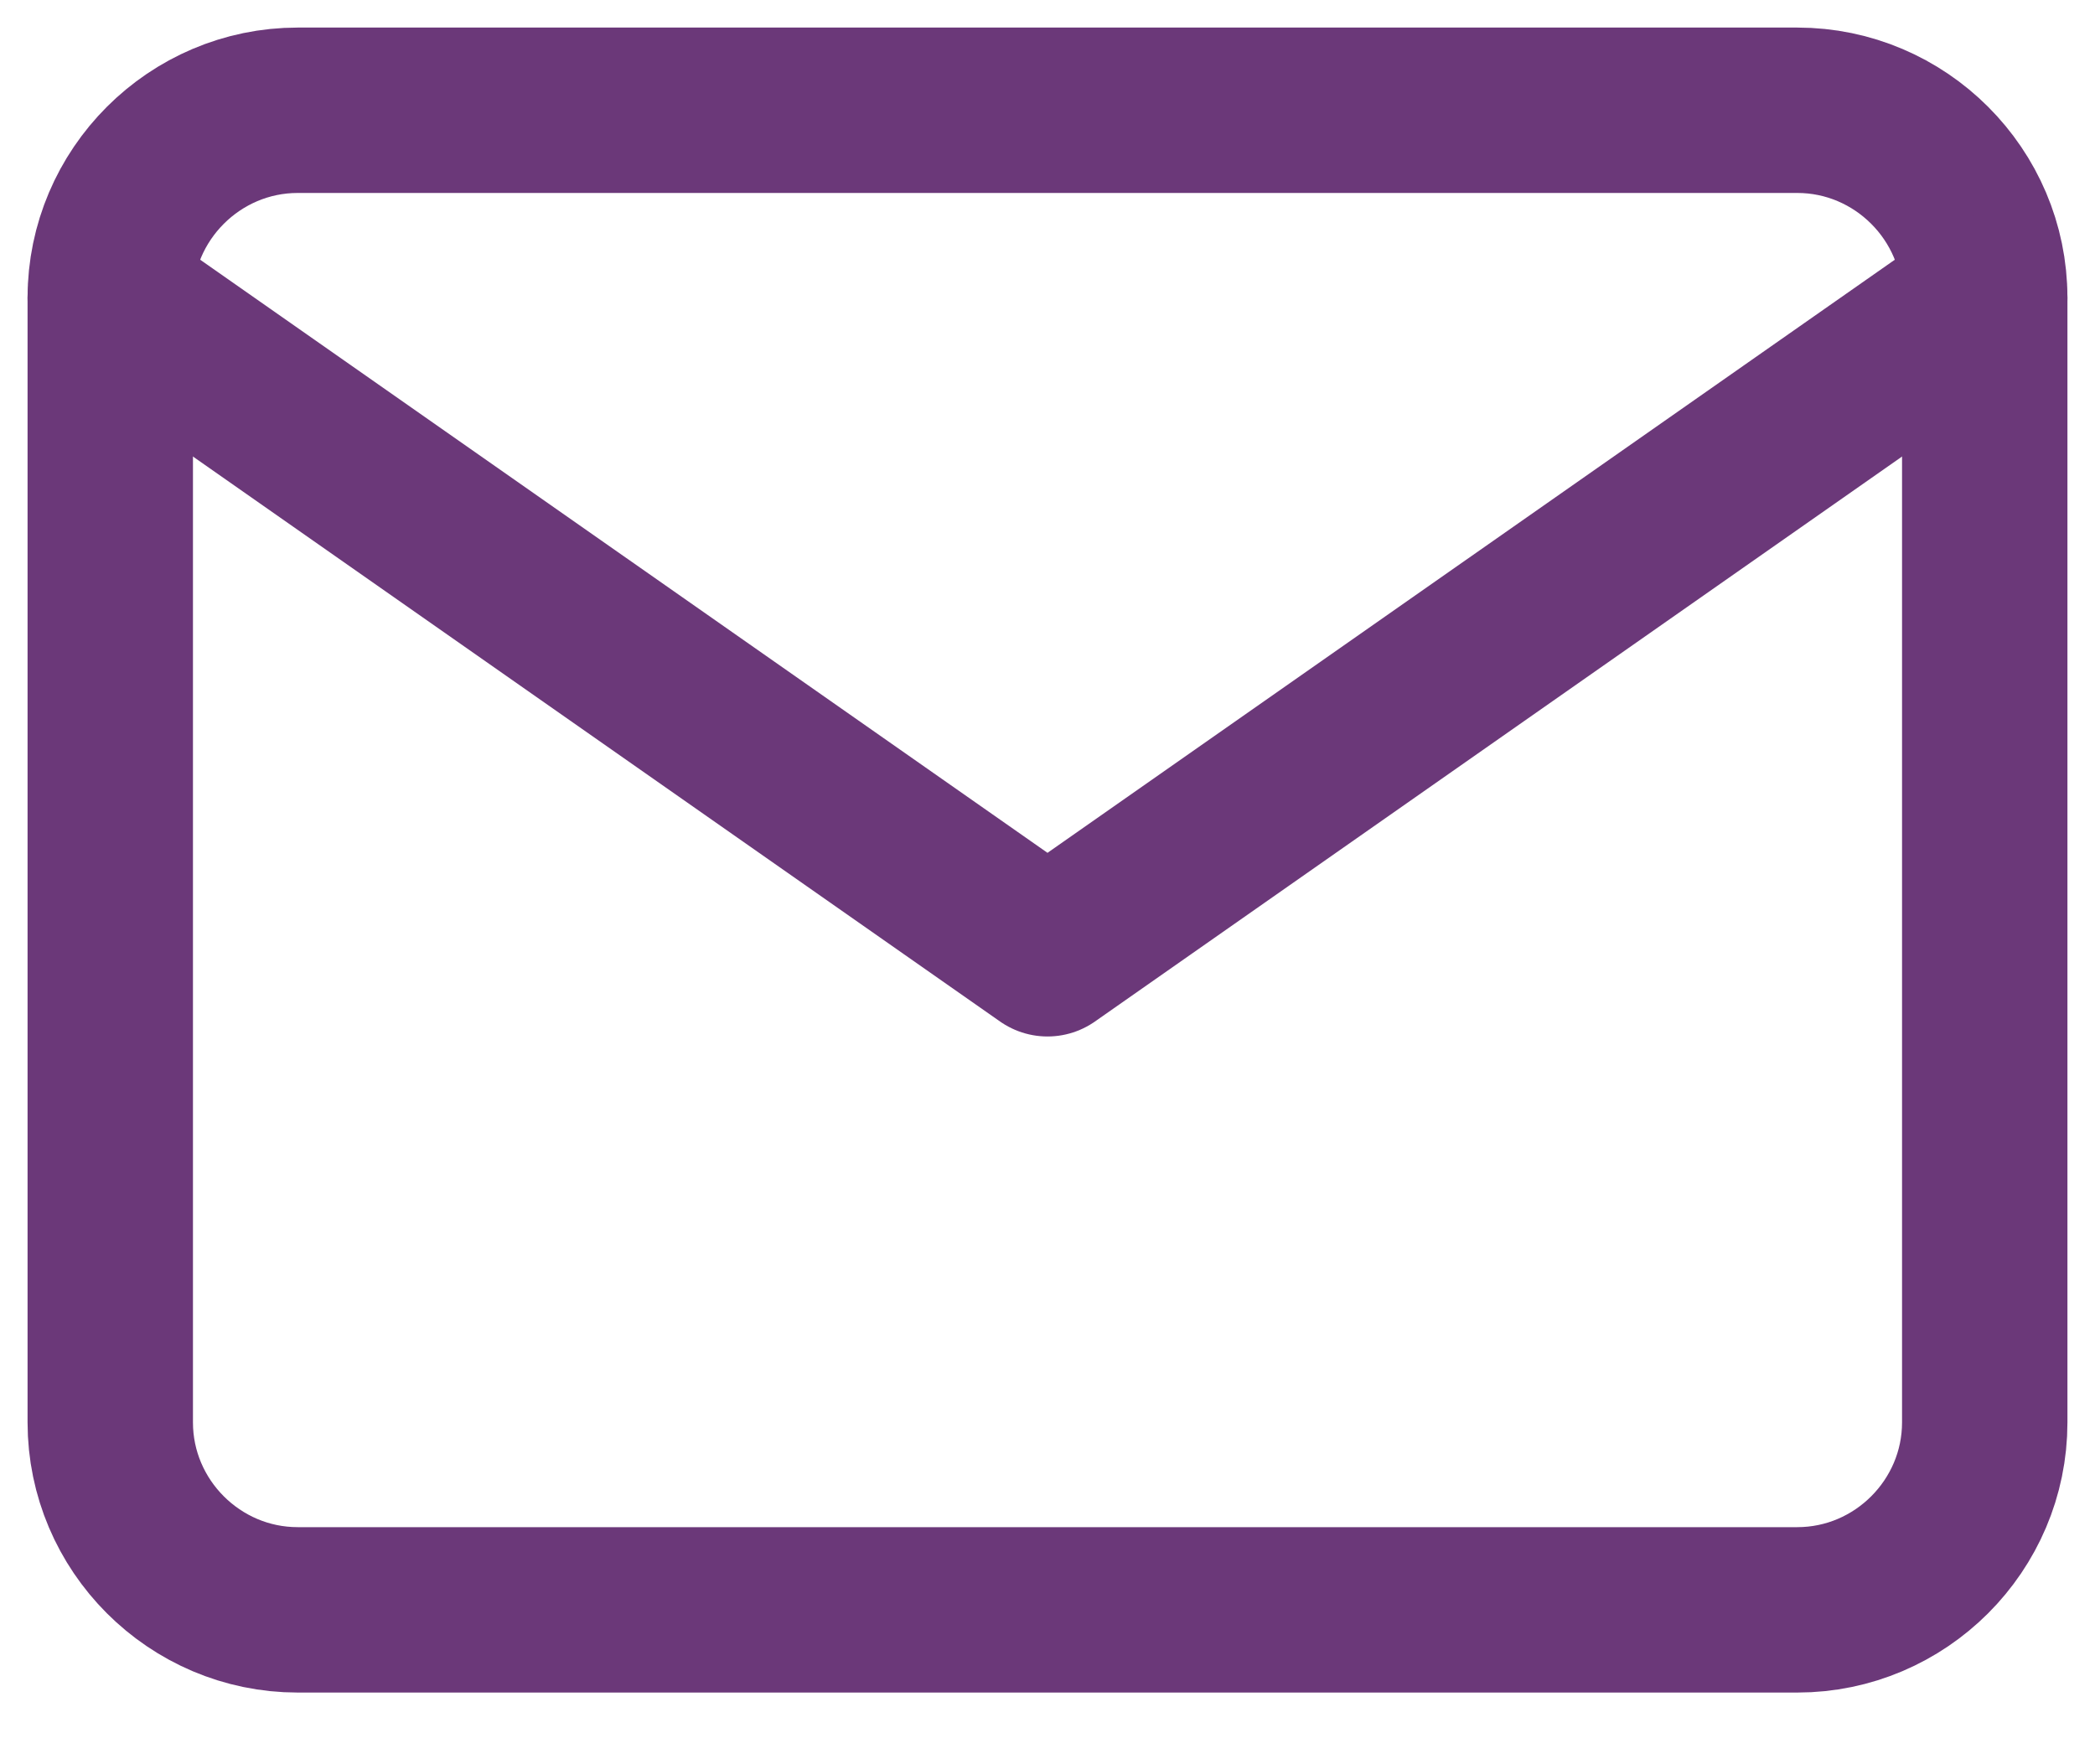 <svg width="19" height="16" viewBox="0 0 19 16" fill="none" xmlns="http://www.w3.org/2000/svg">
<path d="M2.7 1H16.3C17.235 1 18 1.765 18 2.7V12.9C18 13.835 17.235 14.6 16.3 14.6H2.7C1.765 14.6 1 13.835 1 12.9V2.7C1 1.765 1.765 1 2.7 1Z" stroke="#6B3879" stroke-width="1.5" stroke-linecap="round" stroke-linejoin="round"/>
<path d="M18 2.7L9.5 8.65L1 2.7" stroke="#6B3879" stroke-width="1.5" stroke-linecap="round" stroke-linejoin="round"/>
</svg>
